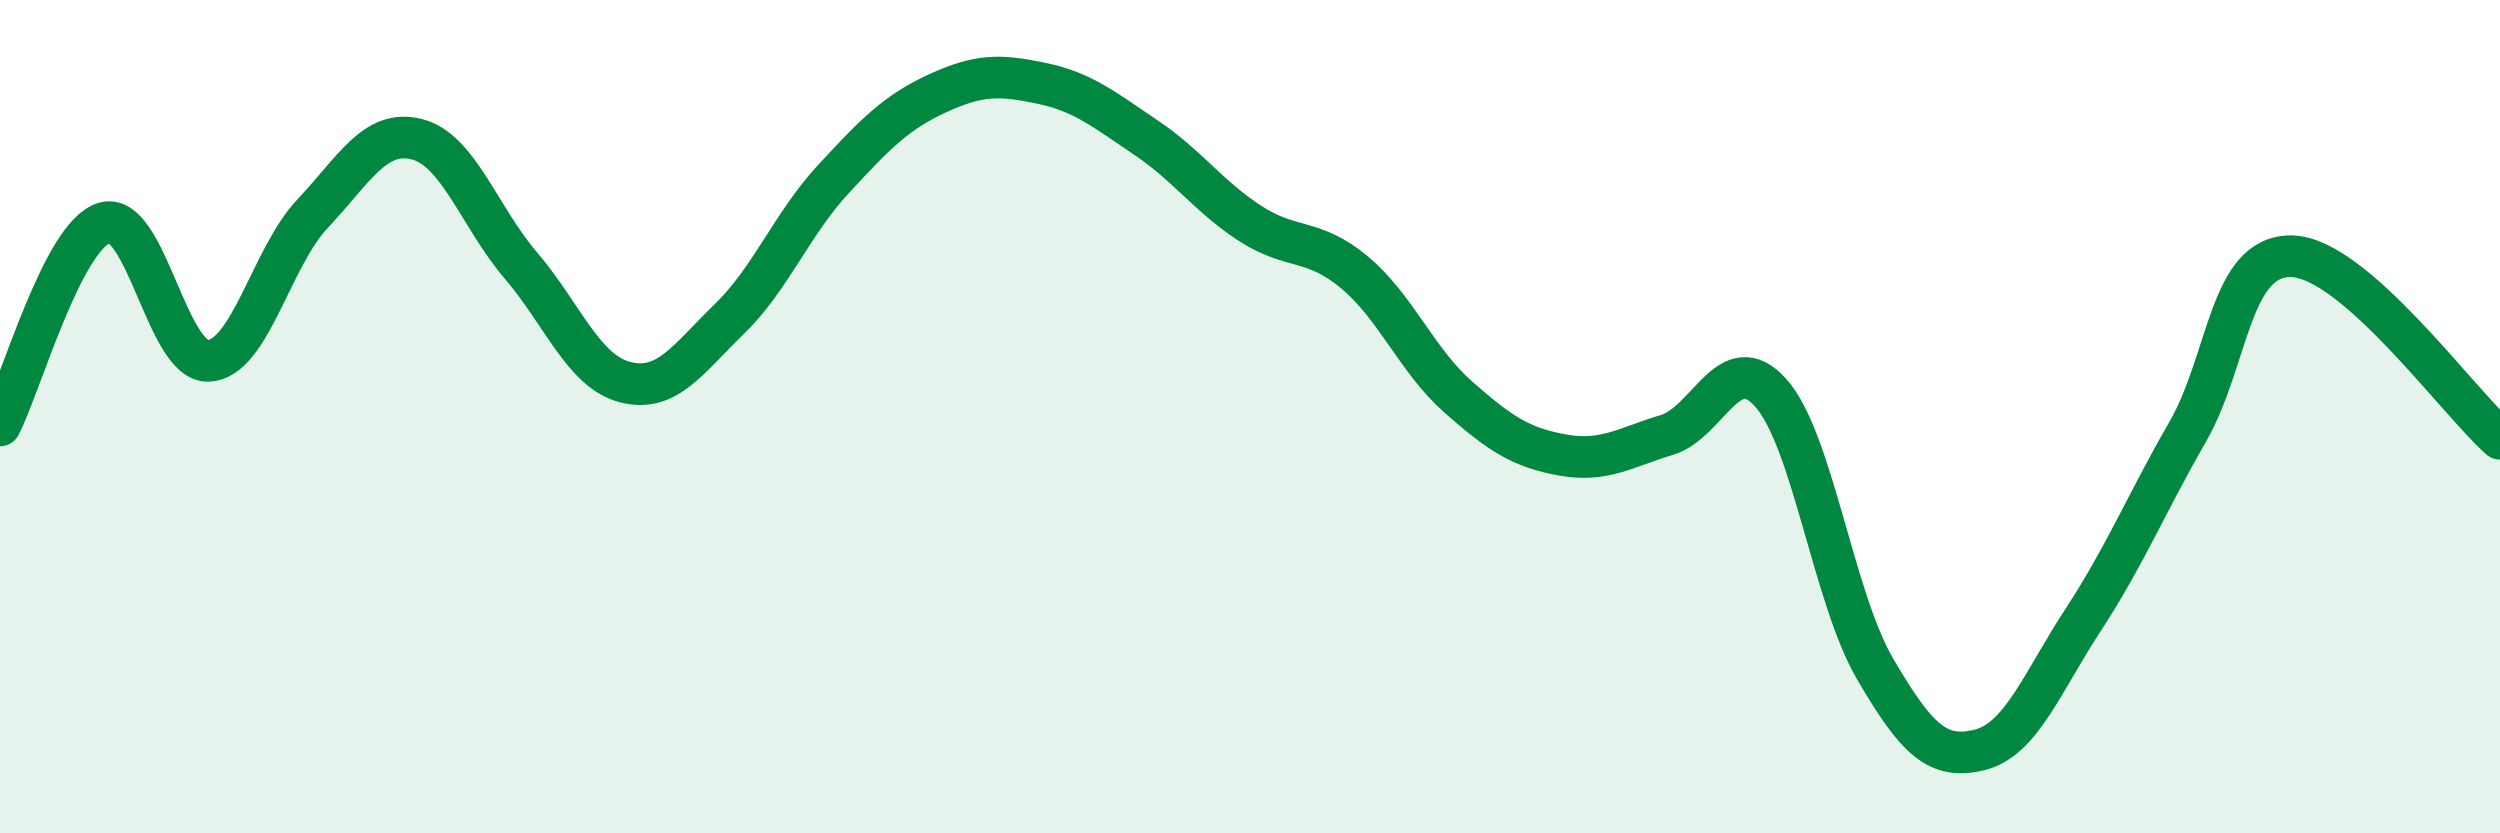 
    <svg width="60" height="20" viewBox="0 0 60 20" xmlns="http://www.w3.org/2000/svg">
      <path
        d="M 0,10.21 C 0.5,9.24 1.5,5.66 2.5,5.35 C 3.5,5.04 4,8.7 5,8.66 C 6,8.62 6.5,6.19 7.5,5.13 C 8.5,4.07 9,3.09 10,3.34 C 11,3.59 11.5,5.2 12.5,6.37 C 13.5,7.54 14,8.91 15,9.17 C 16,9.43 16.5,8.63 17.5,7.66 C 18.5,6.69 19,5.38 20,4.3 C 21,3.22 21.5,2.7 22.5,2.24 C 23.5,1.78 24,1.79 25,2 C 26,2.21 26.5,2.63 27.5,3.3 C 28.5,3.97 29,4.71 30,5.36 C 31,6.01 31.5,5.7 32.5,6.53 C 33.5,7.36 34,8.65 35,9.53 C 36,10.41 36.5,10.74 37.5,10.92 C 38.5,11.1 39,10.74 40,10.44 C 41,10.14 41.5,8.31 42.5,9.43 C 43.5,10.55 44,14.34 45,16.05 C 46,17.76 46.5,18.24 47.5,18 C 48.5,17.76 49,16.4 50,14.87 C 51,13.34 51.5,12.11 52.5,10.37 C 53.5,8.63 53.5,6.12 55,6.15 C 56.5,6.18 59,9.65 60,10.53L60 20L0 20Z"
        fill="#008740"
        opacity="0.1"
        stroke-linecap="round"
        stroke-linejoin="round"
      />
      <path
        d="M 0,10.21 C 0.5,9.24 1.5,5.66 2.5,5.35 C 3.5,5.04 4,8.7 5,8.66 C 6,8.62 6.5,6.19 7.5,5.13 C 8.5,4.07 9,3.09 10,3.34 C 11,3.59 11.5,5.2 12.5,6.37 C 13.5,7.54 14,8.91 15,9.17 C 16,9.43 16.5,8.63 17.5,7.66 C 18.5,6.69 19,5.38 20,4.3 C 21,3.22 21.5,2.7 22.5,2.24 C 23.5,1.78 24,1.79 25,2 C 26,2.21 26.5,2.63 27.5,3.3 C 28.5,3.97 29,4.71 30,5.36 C 31,6.01 31.5,5.7 32.5,6.53 C 33.5,7.36 34,8.65 35,9.53 C 36,10.41 36.5,10.74 37.5,10.92 C 38.5,11.1 39,10.74 40,10.44 C 41,10.14 41.5,8.31 42.5,9.43 C 43.5,10.55 44,14.34 45,16.05 C 46,17.76 46.5,18.24 47.5,18 C 48.5,17.76 49,16.4 50,14.87 C 51,13.34 51.5,12.11 52.5,10.37 C 53.5,8.63 53.5,6.12 55,6.15 C 56.5,6.18 59,9.65 60,10.53"
        stroke="#008740"
        stroke-width="1"
        fill="none"
        stroke-linecap="round"
        stroke-linejoin="round"
      />
    </svg>
  